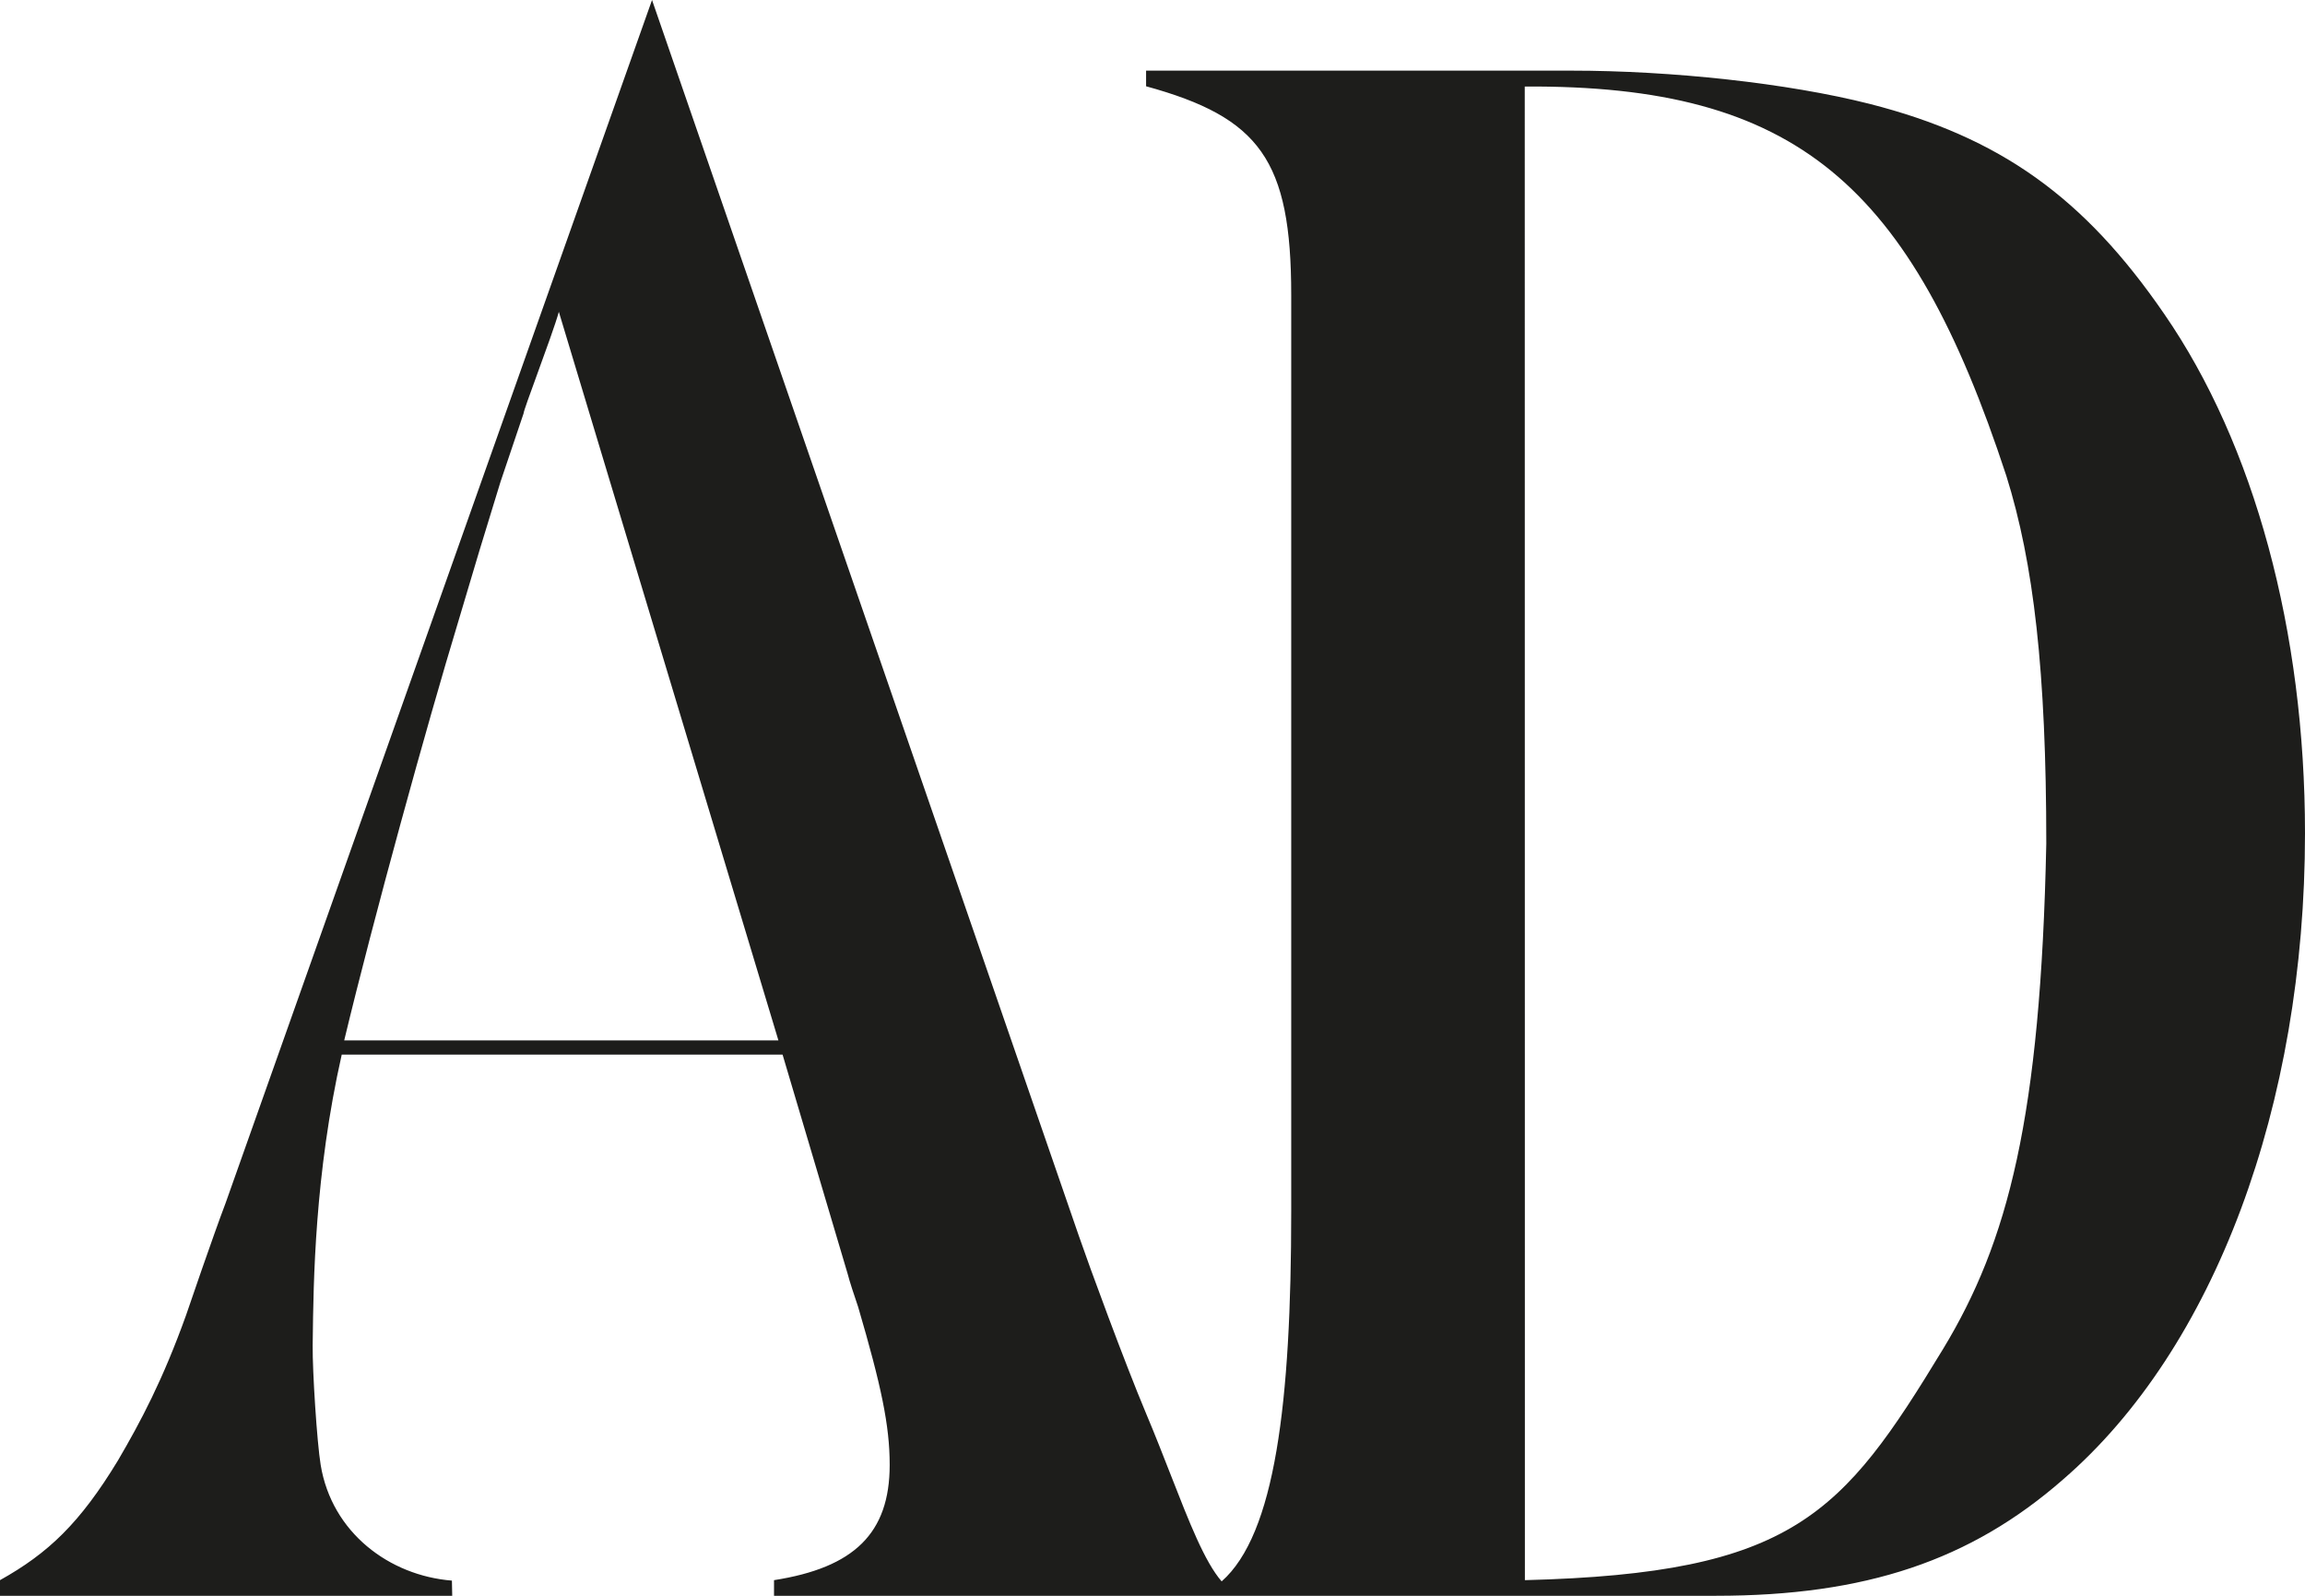 <svg xmlns="http://www.w3.org/2000/svg" fill="none" viewBox="0 0 104 72" height="72" width="104">
<path fill="#1D1D1B" d="M104 37.593C104 28.5 101.722 20.062 97.642 14.156C94.035 8.906 90.24 6.188 84.356 4.687C80.655 3.75 75.436 3.187 70.88 3.187H51.711V3.893C56.835 5.3 58.259 7.218 58.259 13.312V54.657C58.259 63.299 57.533 69.225 55.12 71.35C54.353 70.465 53.658 68.684 52.824 66.549C52.482 65.675 52.118 64.741 51.715 63.785C50.735 61.453 49.135 57.094 48.684 55.782L29.419 0L10.179 54.28C9.61 55.779 8.486 59.07 8.391 59.351C7.347 62.257 6.359 64.124 5.315 65.906C3.606 68.718 2.183 70.076 0 71.295V72H20.404L20.39 71.315C17.572 71.092 14.973 69.155 14.469 66.099C14.301 65.083 14.094 61.84 14.108 60.708L14.11 60.527C14.142 57.821 14.198 52.993 15.419 47.582H35.309L38.244 57.469C38.34 57.844 38.529 58.406 38.719 58.968C39.763 62.531 40.142 64.313 40.142 66.094C40.142 69.186 38.529 70.731 34.923 71.295V72H51.236H57.605H77.429C84.166 72 88.911 70.406 93.086 66.75C99.919 60.844 104 49.874 104 37.593ZM35.121 46.94H15.531C16.859 41.41 19.258 32.719 20.681 28.03L21.631 24.844L22.579 21.749L23.623 18.655C23.623 18.568 23.905 17.794 24.236 16.887L24.236 16.887C24.617 15.843 25.062 14.622 25.215 14.07L35.121 46.94ZM87.659 60.883C90.6 56.041 92.072 50.435 92.327 38.063C92.327 30.281 91.758 25.406 90.524 21.468C86.201 8.294 81.04 3.832 68.796 3.904L68.802 71.295C80.921 70.987 83.123 68.348 87.659 60.883Z" clip-rule="evenodd" fill-rule="evenodd"></path>
</svg>
